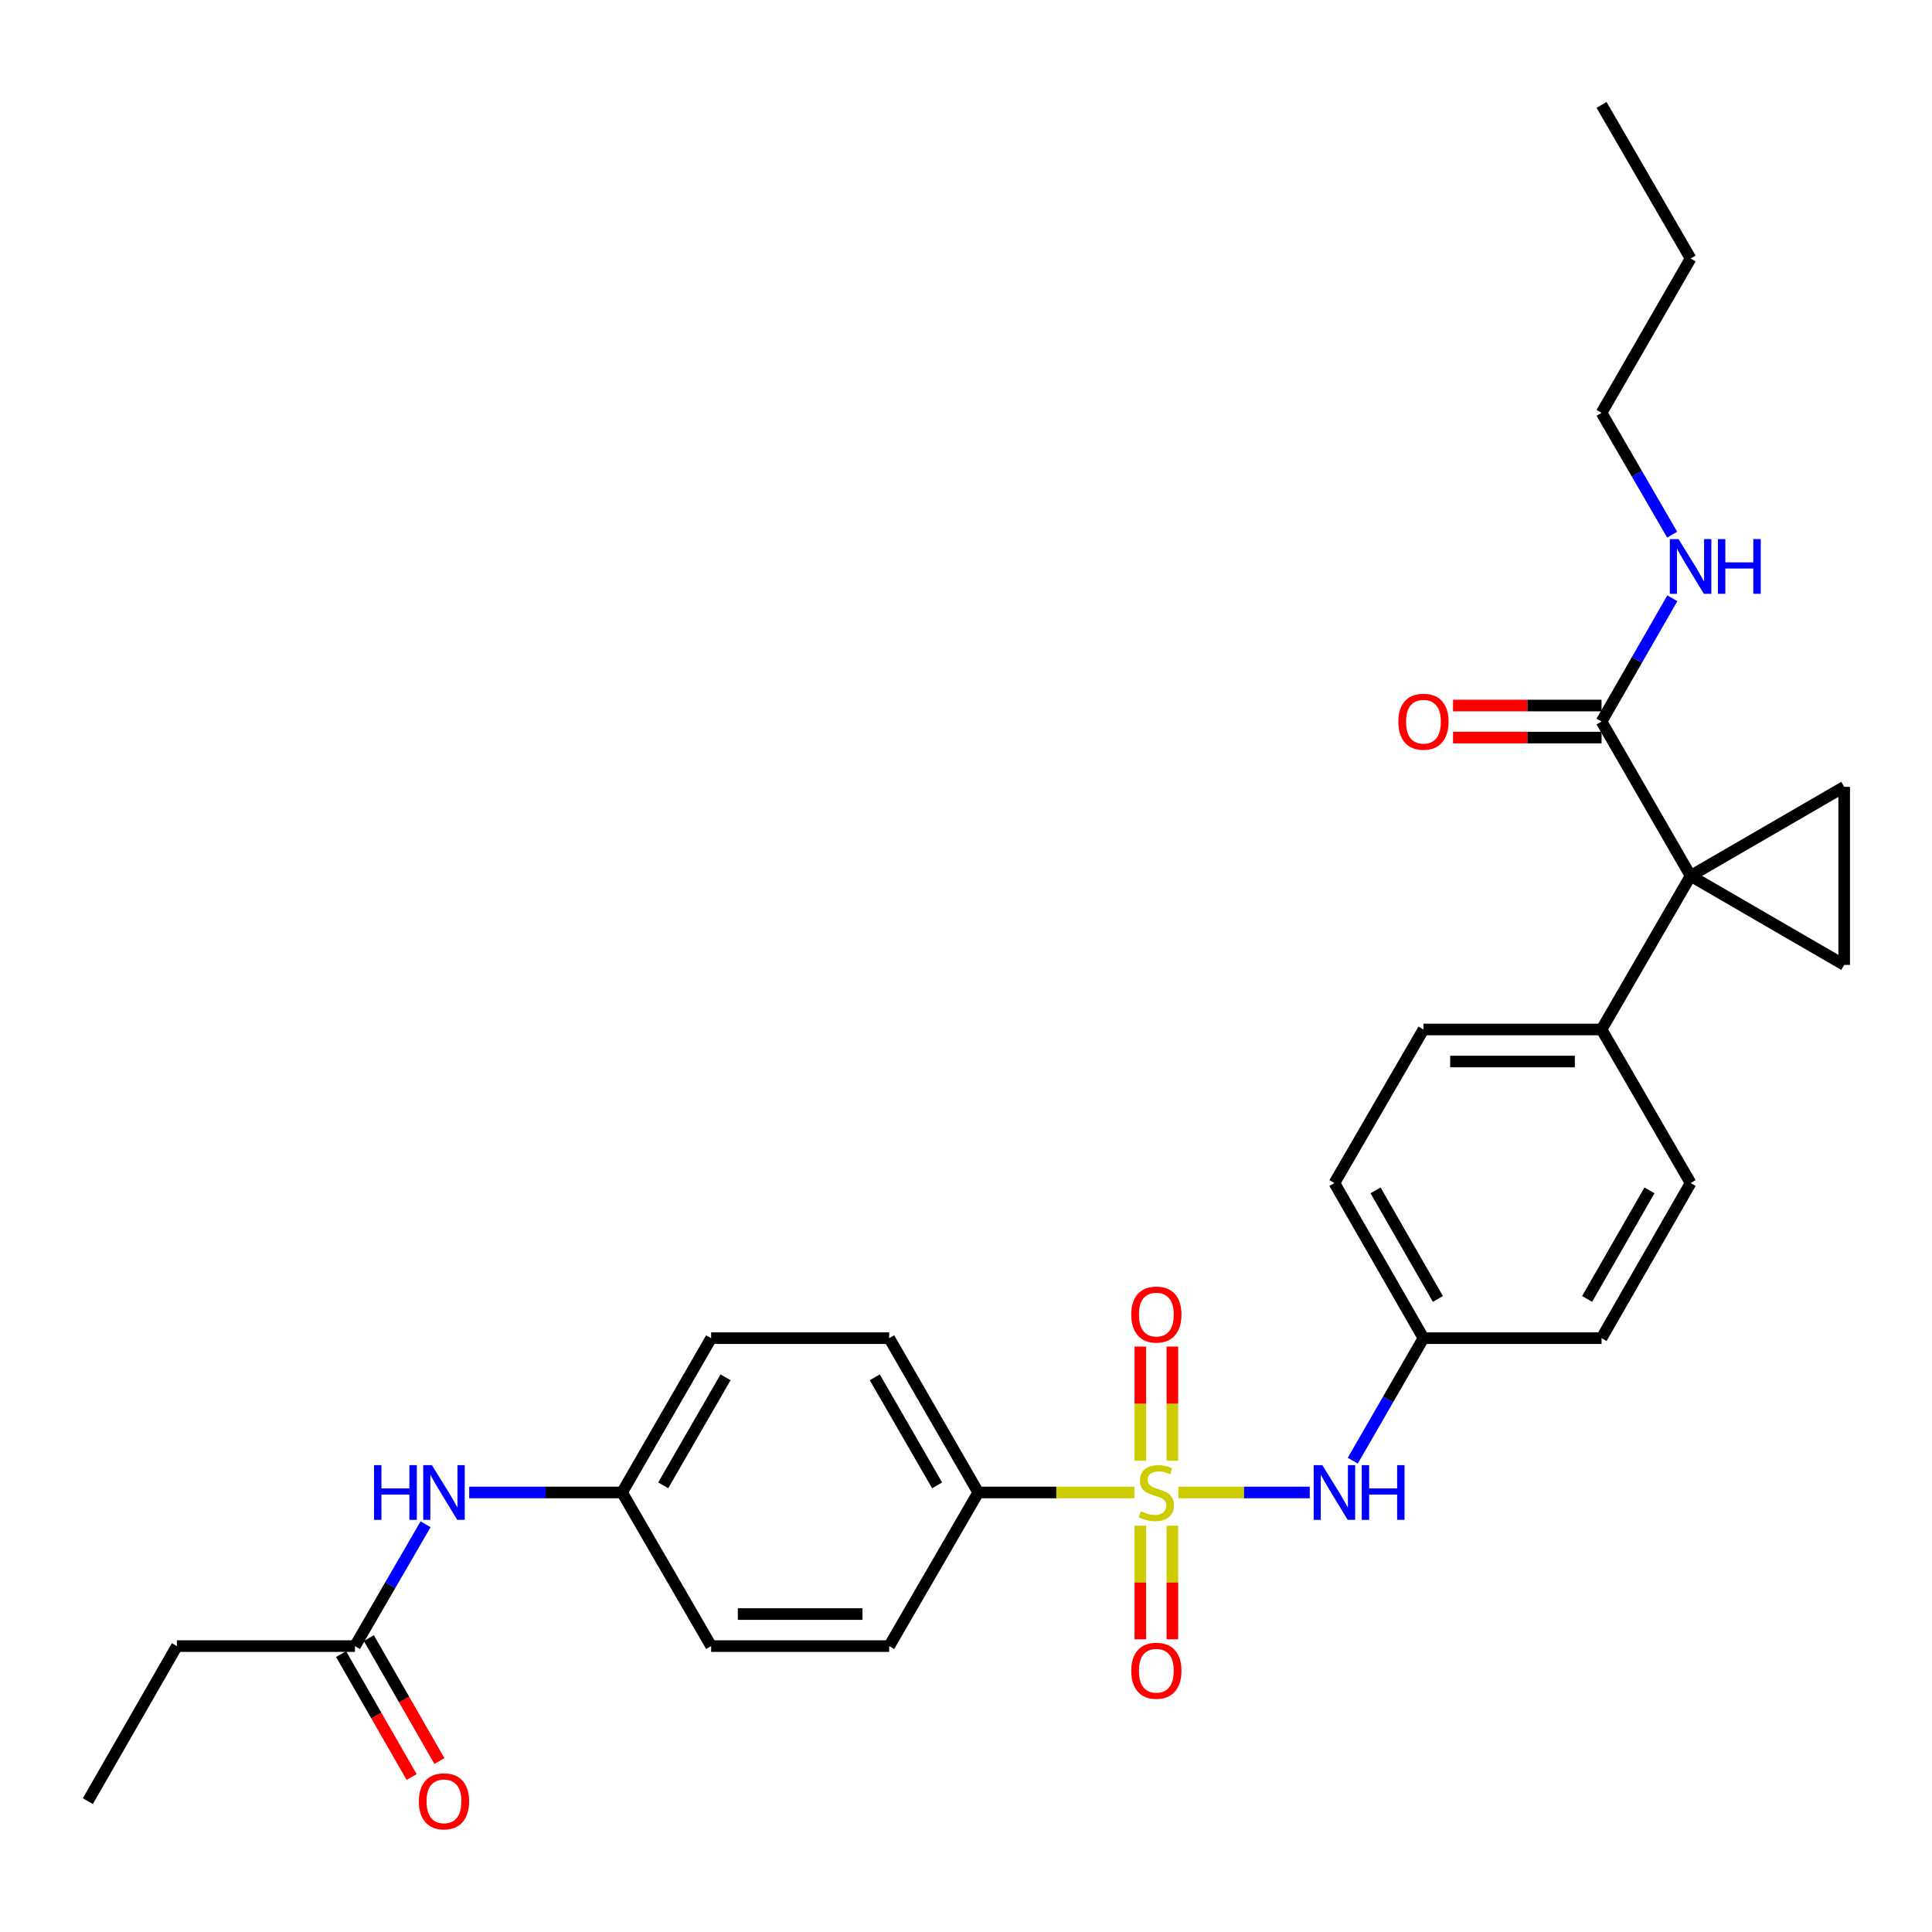 <?xml version='1.0' encoding='iso-8859-1'?>
<svg version='1.1' baseProfile='full'
              xmlns='http://www.w3.org/2000/svg'
                      xmlns:rdkit='http://www.rdkit.org/xml'
                      xmlns:xlink='http://www.w3.org/1999/xlink'
                  xml:space='preserve'
width='1000px' height='1000px' viewBox='0 0 1000 1000'>
<!-- END OF HEADER -->
<rect style='opacity:1.0;fill:#FFFFFF;stroke:none' width='1000' height='1000' x='0' y='0'> </rect>
<path class='bond-4' d='M 609.909,772.508 L 643.92,772.508' style='fill:none;fill-rule:evenodd;stroke:#CCCC00;stroke-width:6px;stroke-linecap:butt;stroke-linejoin:miter;stroke-opacity:1' />
<path class='bond-4' d='M 643.92,772.508 L 677.931,772.508' style='fill:none;fill-rule:evenodd;stroke:#0000FF;stroke-width:6px;stroke-linecap:butt;stroke-linejoin:miter;stroke-opacity:1' />
<path class='bond-5' d='M 587.14,772.508 L 546.736,772.508' style='fill:none;fill-rule:evenodd;stroke:#CCCC00;stroke-width:6px;stroke-linecap:butt;stroke-linejoin:miter;stroke-opacity:1' />
<path class='bond-5' d='M 546.736,772.508 L 506.331,772.508' style='fill:none;fill-rule:evenodd;stroke:#000000;stroke-width:6px;stroke-linecap:butt;stroke-linejoin:miter;stroke-opacity:1' />
<path class='bond-7' d='M 590.231,789.692 L 590.231,819.095' style='fill:none;fill-rule:evenodd;stroke:#CCCC00;stroke-width:6px;stroke-linecap:butt;stroke-linejoin:miter;stroke-opacity:1' />
<path class='bond-7' d='M 590.231,819.095 L 590.231,848.497' style='fill:none;fill-rule:evenodd;stroke:#FF0000;stroke-width:6px;stroke-linecap:butt;stroke-linejoin:miter;stroke-opacity:1' />
<path class='bond-7' d='M 606.819,789.692 L 606.819,819.095' style='fill:none;fill-rule:evenodd;stroke:#CCCC00;stroke-width:6px;stroke-linecap:butt;stroke-linejoin:miter;stroke-opacity:1' />
<path class='bond-7' d='M 606.819,819.095 L 606.819,848.497' style='fill:none;fill-rule:evenodd;stroke:#FF0000;stroke-width:6px;stroke-linecap:butt;stroke-linejoin:miter;stroke-opacity:1' />
<path class='bond-8' d='M 606.819,756.083 L 606.819,726.535' style='fill:none;fill-rule:evenodd;stroke:#CCCC00;stroke-width:6px;stroke-linecap:butt;stroke-linejoin:miter;stroke-opacity:1' />
<path class='bond-8' d='M 606.819,726.535 L 606.819,696.986' style='fill:none;fill-rule:evenodd;stroke:#FF0000;stroke-width:6px;stroke-linecap:butt;stroke-linejoin:miter;stroke-opacity:1' />
<path class='bond-8' d='M 590.231,756.083 L 590.231,726.535' style='fill:none;fill-rule:evenodd;stroke:#CCCC00;stroke-width:6px;stroke-linecap:butt;stroke-linejoin:miter;stroke-opacity:1' />
<path class='bond-8' d='M 590.231,726.535 L 590.231,696.986' style='fill:none;fill-rule:evenodd;stroke:#FF0000;stroke-width:6px;stroke-linecap:butt;stroke-linejoin:miter;stroke-opacity:1' />
<path class='bond-0' d='M 875.051,453.35 L 828.963,532.854' style='fill:none;fill-rule:evenodd;stroke:#000000;stroke-width:6px;stroke-linecap:butt;stroke-linejoin:miter;stroke-opacity:1' />
<path class='bond-1' d='M 875.051,453.35 L 954.545,499.438' style='fill:none;fill-rule:evenodd;stroke:#000000;stroke-width:6px;stroke-linecap:butt;stroke-linejoin:miter;stroke-opacity:1' />
<path class='bond-2' d='M 875.051,453.35 L 954.545,407.272' style='fill:none;fill-rule:evenodd;stroke:#000000;stroke-width:6px;stroke-linecap:butt;stroke-linejoin:miter;stroke-opacity:1' />
<path class='bond-3' d='M 875.051,453.35 L 828.963,373.478' style='fill:none;fill-rule:evenodd;stroke:#000000;stroke-width:6px;stroke-linecap:butt;stroke-linejoin:miter;stroke-opacity:1' />
<path class='bond-31' d='M 954.545,499.438 L 954.545,407.272' style='fill:none;fill-rule:evenodd;stroke:#000000;stroke-width:6px;stroke-linecap:butt;stroke-linejoin:miter;stroke-opacity:1' />
<path class='bond-11' d='M 828.963,365.184 L 790.523,365.184' style='fill:none;fill-rule:evenodd;stroke:#000000;stroke-width:6px;stroke-linecap:butt;stroke-linejoin:miter;stroke-opacity:1' />
<path class='bond-11' d='M 790.523,365.184 L 752.083,365.184' style='fill:none;fill-rule:evenodd;stroke:#FF0000;stroke-width:6px;stroke-linecap:butt;stroke-linejoin:miter;stroke-opacity:1' />
<path class='bond-11' d='M 828.963,381.772 L 790.523,381.772' style='fill:none;fill-rule:evenodd;stroke:#000000;stroke-width:6px;stroke-linecap:butt;stroke-linejoin:miter;stroke-opacity:1' />
<path class='bond-11' d='M 790.523,381.772 L 752.083,381.772' style='fill:none;fill-rule:evenodd;stroke:#FF0000;stroke-width:6px;stroke-linecap:butt;stroke-linejoin:miter;stroke-opacity:1' />
<path class='bond-16' d='M 828.963,373.478 L 847.279,341.571' style='fill:none;fill-rule:evenodd;stroke:#000000;stroke-width:6px;stroke-linecap:butt;stroke-linejoin:miter;stroke-opacity:1' />
<path class='bond-16' d='M 847.279,341.571 L 865.594,309.665' style='fill:none;fill-rule:evenodd;stroke:#0000FF;stroke-width:6px;stroke-linecap:butt;stroke-linejoin:miter;stroke-opacity:1' />
<path class='bond-15' d='M 700.191,756.042 L 718.485,724.334' style='fill:none;fill-rule:evenodd;stroke:#0000FF;stroke-width:6px;stroke-linecap:butt;stroke-linejoin:miter;stroke-opacity:1' />
<path class='bond-15' d='M 718.485,724.334 L 736.779,692.626' style='fill:none;fill-rule:evenodd;stroke:#000000;stroke-width:6px;stroke-linecap:butt;stroke-linejoin:miter;stroke-opacity:1' />
<path class='bond-13' d='M 506.331,772.508 L 460.244,692.626' style='fill:none;fill-rule:evenodd;stroke:#000000;stroke-width:6px;stroke-linecap:butt;stroke-linejoin:miter;stroke-opacity:1' />
<path class='bond-13' d='M 485.05,768.815 L 452.788,712.898' style='fill:none;fill-rule:evenodd;stroke:#000000;stroke-width:6px;stroke-linecap:butt;stroke-linejoin:miter;stroke-opacity:1' />
<path class='bond-14' d='M 506.331,772.508 L 460.244,852.021' style='fill:none;fill-rule:evenodd;stroke:#000000;stroke-width:6px;stroke-linecap:butt;stroke-linejoin:miter;stroke-opacity:1' />
<path class='bond-6' d='M 828.963,532.854 L 736.779,532.854' style='fill:none;fill-rule:evenodd;stroke:#000000;stroke-width:6px;stroke-linecap:butt;stroke-linejoin:miter;stroke-opacity:1' />
<path class='bond-6' d='M 815.136,549.442 L 750.606,549.442' style='fill:none;fill-rule:evenodd;stroke:#000000;stroke-width:6px;stroke-linecap:butt;stroke-linejoin:miter;stroke-opacity:1' />
<path class='bond-30' d='M 828.963,532.854 L 875.051,612.348' style='fill:none;fill-rule:evenodd;stroke:#000000;stroke-width:6px;stroke-linecap:butt;stroke-linejoin:miter;stroke-opacity:1' />
<path class='bond-9' d='M 183.727,852.021 L 201.997,820.493' style='fill:none;fill-rule:evenodd;stroke:#000000;stroke-width:6px;stroke-linecap:butt;stroke-linejoin:miter;stroke-opacity:1' />
<path class='bond-9' d='M 201.997,820.493 L 220.268,788.965' style='fill:none;fill-rule:evenodd;stroke:#0000FF;stroke-width:6px;stroke-linecap:butt;stroke-linejoin:miter;stroke-opacity:1' />
<path class='bond-12' d='M 176.534,856.15 L 194.798,887.963' style='fill:none;fill-rule:evenodd;stroke:#000000;stroke-width:6px;stroke-linecap:butt;stroke-linejoin:miter;stroke-opacity:1' />
<path class='bond-12' d='M 194.798,887.963 L 213.063,919.776' style='fill:none;fill-rule:evenodd;stroke:#FF0000;stroke-width:6px;stroke-linecap:butt;stroke-linejoin:miter;stroke-opacity:1' />
<path class='bond-12' d='M 190.92,847.891 L 209.184,879.704' style='fill:none;fill-rule:evenodd;stroke:#000000;stroke-width:6px;stroke-linecap:butt;stroke-linejoin:miter;stroke-opacity:1' />
<path class='bond-12' d='M 209.184,879.704 L 227.448,911.517' style='fill:none;fill-rule:evenodd;stroke:#FF0000;stroke-width:6px;stroke-linecap:butt;stroke-linejoin:miter;stroke-opacity:1' />
<path class='bond-24' d='M 183.727,852.021 L 91.551,852.021' style='fill:none;fill-rule:evenodd;stroke:#000000;stroke-width:6px;stroke-linecap:butt;stroke-linejoin:miter;stroke-opacity:1' />
<path class='bond-10' d='M 242.85,772.508 L 282.42,772.508' style='fill:none;fill-rule:evenodd;stroke:#0000FF;stroke-width:6px;stroke-linecap:butt;stroke-linejoin:miter;stroke-opacity:1' />
<path class='bond-10' d='M 282.42,772.508 L 321.99,772.508' style='fill:none;fill-rule:evenodd;stroke:#000000;stroke-width:6px;stroke-linecap:butt;stroke-linejoin:miter;stroke-opacity:1' />
<path class='bond-23' d='M 460.244,692.626 L 368.087,692.626' style='fill:none;fill-rule:evenodd;stroke:#000000;stroke-width:6px;stroke-linecap:butt;stroke-linejoin:miter;stroke-opacity:1' />
<path class='bond-22' d='M 460.244,852.021 L 368.087,852.021' style='fill:none;fill-rule:evenodd;stroke:#000000;stroke-width:6px;stroke-linecap:butt;stroke-linejoin:miter;stroke-opacity:1' />
<path class='bond-22' d='M 446.42,835.433 L 381.91,835.433' style='fill:none;fill-rule:evenodd;stroke:#000000;stroke-width:6px;stroke-linecap:butt;stroke-linejoin:miter;stroke-opacity:1' />
<path class='bond-20' d='M 736.779,692.626 L 828.963,692.626' style='fill:none;fill-rule:evenodd;stroke:#000000;stroke-width:6px;stroke-linecap:butt;stroke-linejoin:miter;stroke-opacity:1' />
<path class='bond-21' d='M 736.779,692.626 L 690.691,612.348' style='fill:none;fill-rule:evenodd;stroke:#000000;stroke-width:6px;stroke-linecap:butt;stroke-linejoin:miter;stroke-opacity:1' />
<path class='bond-21' d='M 744.252,672.326 L 711.99,616.131' style='fill:none;fill-rule:evenodd;stroke:#000000;stroke-width:6px;stroke-linecap:butt;stroke-linejoin:miter;stroke-opacity:1' />
<path class='bond-25' d='M 865.511,276.733 L 847.237,245.21' style='fill:none;fill-rule:evenodd;stroke:#0000FF;stroke-width:6px;stroke-linecap:butt;stroke-linejoin:miter;stroke-opacity:1' />
<path class='bond-25' d='M 847.237,245.21 L 828.963,213.687' style='fill:none;fill-rule:evenodd;stroke:#000000;stroke-width:6px;stroke-linecap:butt;stroke-linejoin:miter;stroke-opacity:1' />
<path class='bond-17' d='M 875.051,612.348 L 828.963,692.626' style='fill:none;fill-rule:evenodd;stroke:#000000;stroke-width:6px;stroke-linecap:butt;stroke-linejoin:miter;stroke-opacity:1' />
<path class='bond-17' d='M 853.752,616.131 L 821.49,672.326' style='fill:none;fill-rule:evenodd;stroke:#000000;stroke-width:6px;stroke-linecap:butt;stroke-linejoin:miter;stroke-opacity:1' />
<path class='bond-18' d='M 736.779,532.854 L 690.691,612.348' style='fill:none;fill-rule:evenodd;stroke:#000000;stroke-width:6px;stroke-linecap:butt;stroke-linejoin:miter;stroke-opacity:1' />
<path class='bond-19' d='M 321.99,772.508 L 368.087,852.021' style='fill:none;fill-rule:evenodd;stroke:#000000;stroke-width:6px;stroke-linecap:butt;stroke-linejoin:miter;stroke-opacity:1' />
<path class='bond-29' d='M 321.99,772.508 L 368.087,692.626' style='fill:none;fill-rule:evenodd;stroke:#000000;stroke-width:6px;stroke-linecap:butt;stroke-linejoin:miter;stroke-opacity:1' />
<path class='bond-29' d='M 343.272,768.817 L 375.54,712.9' style='fill:none;fill-rule:evenodd;stroke:#000000;stroke-width:6px;stroke-linecap:butt;stroke-linejoin:miter;stroke-opacity:1' />
<path class='bond-27' d='M 91.551,852.021 L 45.455,932.28' style='fill:none;fill-rule:evenodd;stroke:#000000;stroke-width:6px;stroke-linecap:butt;stroke-linejoin:miter;stroke-opacity:1' />
<path class='bond-26' d='M 828.963,213.687 L 875.051,133.805' style='fill:none;fill-rule:evenodd;stroke:#000000;stroke-width:6px;stroke-linecap:butt;stroke-linejoin:miter;stroke-opacity:1' />
<path class='bond-28' d='M 875.051,133.805 L 828.963,54.301' style='fill:none;fill-rule:evenodd;stroke:#000000;stroke-width:6px;stroke-linecap:butt;stroke-linejoin:miter;stroke-opacity:1' />
<path  class='atom-0' d='M 590.525 782.228
Q 590.845 782.348, 592.165 782.908
Q 593.485 783.468, 594.925 783.828
Q 596.405 784.148, 597.845 784.148
Q 600.525 784.148, 602.085 782.868
Q 603.645 781.548, 603.645 779.268
Q 603.645 777.708, 602.845 776.748
Q 602.085 775.788, 600.885 775.268
Q 599.685 774.748, 597.685 774.148
Q 595.165 773.388, 593.645 772.668
Q 592.165 771.948, 591.085 770.428
Q 590.045 768.908, 590.045 766.348
Q 590.045 762.788, 592.445 760.588
Q 594.885 758.388, 599.685 758.388
Q 602.965 758.388, 606.685 759.948
L 605.765 763.028
Q 602.365 761.628, 599.805 761.628
Q 597.045 761.628, 595.525 762.788
Q 594.005 763.908, 594.045 765.868
Q 594.045 767.388, 594.805 768.308
Q 595.605 769.228, 596.725 769.748
Q 597.885 770.268, 599.805 770.868
Q 602.365 771.668, 603.885 772.468
Q 605.405 773.268, 606.485 774.908
Q 607.605 776.508, 607.605 779.268
Q 607.605 783.188, 604.965 785.308
Q 602.365 787.388, 598.005 787.388
Q 595.485 787.388, 593.565 786.828
Q 591.685 786.308, 589.445 785.388
L 590.525 782.228
' fill='#CCCC00'/>
<path  class='atom-5' d='M 684.431 758.348
L 693.711 773.348
Q 694.631 774.828, 696.111 777.508
Q 697.591 780.188, 697.671 780.348
L 697.671 758.348
L 701.431 758.348
L 701.431 786.668
L 697.551 786.668
L 687.591 770.268
Q 686.431 768.348, 685.191 766.148
Q 683.991 763.948, 683.631 763.268
L 683.631 786.668
L 679.951 786.668
L 679.951 758.348
L 684.431 758.348
' fill='#0000FF'/>
<path  class='atom-5' d='M 704.831 758.348
L 708.671 758.348
L 708.671 770.388
L 723.151 770.388
L 723.151 758.348
L 726.991 758.348
L 726.991 786.668
L 723.151 786.668
L 723.151 773.588
L 708.671 773.588
L 708.671 786.668
L 704.831 786.668
L 704.831 758.348
' fill='#0000FF'/>
<path  class='atom-8' d='M 585.525 864.772
Q 585.525 857.972, 588.885 854.172
Q 592.245 850.372, 598.525 850.372
Q 604.805 850.372, 608.165 854.172
Q 611.525 857.972, 611.525 864.772
Q 611.525 871.652, 608.125 875.572
Q 604.725 879.452, 598.525 879.452
Q 592.285 879.452, 588.885 875.572
Q 585.525 871.692, 585.525 864.772
M 598.525 876.252
Q 602.845 876.252, 605.165 873.372
Q 607.525 870.452, 607.525 864.772
Q 607.525 859.212, 605.165 856.412
Q 602.845 853.572, 598.525 853.572
Q 594.205 853.572, 591.845 856.372
Q 589.525 859.172, 589.525 864.772
Q 589.525 870.492, 591.845 873.372
Q 594.205 876.252, 598.525 876.252
' fill='#FF0000'/>
<path  class='atom-9' d='M 585.525 680.413
Q 585.525 673.613, 588.885 669.813
Q 592.245 666.013, 598.525 666.013
Q 604.805 666.013, 608.165 669.813
Q 611.525 673.613, 611.525 680.413
Q 611.525 687.293, 608.125 691.213
Q 604.725 695.093, 598.525 695.093
Q 592.285 695.093, 588.885 691.213
Q 585.525 687.333, 585.525 680.413
M 598.525 691.893
Q 602.845 691.893, 605.165 689.013
Q 607.525 686.093, 607.525 680.413
Q 607.525 674.853, 605.165 672.053
Q 602.845 669.213, 598.525 669.213
Q 594.205 669.213, 591.845 672.013
Q 589.525 674.813, 589.525 680.413
Q 589.525 686.133, 591.845 689.013
Q 594.205 691.893, 598.525 691.893
' fill='#FF0000'/>
<path  class='atom-11' d='M 193.585 758.348
L 197.425 758.348
L 197.425 770.388
L 211.905 770.388
L 211.905 758.348
L 215.745 758.348
L 215.745 786.668
L 211.905 786.668
L 211.905 773.588
L 197.425 773.588
L 197.425 786.668
L 193.585 786.668
L 193.585 758.348
' fill='#0000FF'/>
<path  class='atom-11' d='M 223.545 758.348
L 232.825 773.348
Q 233.745 774.828, 235.225 777.508
Q 236.705 780.188, 236.785 780.348
L 236.785 758.348
L 240.545 758.348
L 240.545 786.668
L 236.665 786.668
L 226.705 770.268
Q 225.545 768.348, 224.305 766.148
Q 223.105 763.948, 222.745 763.268
L 222.745 786.668
L 219.065 786.668
L 219.065 758.348
L 223.545 758.348
' fill='#0000FF'/>
<path  class='atom-12' d='M 723.779 373.558
Q 723.779 366.758, 727.139 362.958
Q 730.499 359.158, 736.779 359.158
Q 743.059 359.158, 746.419 362.958
Q 749.779 366.758, 749.779 373.558
Q 749.779 380.438, 746.379 384.358
Q 742.979 388.238, 736.779 388.238
Q 730.539 388.238, 727.139 384.358
Q 723.779 380.478, 723.779 373.558
M 736.779 385.038
Q 741.099 385.038, 743.419 382.158
Q 745.779 379.238, 745.779 373.558
Q 745.779 367.998, 743.419 365.198
Q 741.099 362.358, 736.779 362.358
Q 732.459 362.358, 730.099 365.158
Q 727.779 367.958, 727.779 373.558
Q 727.779 379.278, 730.099 382.158
Q 732.459 385.038, 736.779 385.038
' fill='#FF0000'/>
<path  class='atom-13' d='M 216.805 932.36
Q 216.805 925.56, 220.165 921.76
Q 223.525 917.96, 229.805 917.96
Q 236.085 917.96, 239.445 921.76
Q 242.805 925.56, 242.805 932.36
Q 242.805 939.24, 239.405 943.16
Q 236.005 947.04, 229.805 947.04
Q 223.565 947.04, 220.165 943.16
Q 216.805 939.28, 216.805 932.36
M 229.805 943.84
Q 234.125 943.84, 236.445 940.96
Q 238.805 938.04, 238.805 932.36
Q 238.805 926.8, 236.445 924
Q 234.125 921.16, 229.805 921.16
Q 225.485 921.16, 223.125 923.96
Q 220.805 926.76, 220.805 932.36
Q 220.805 938.08, 223.125 940.96
Q 225.485 943.84, 229.805 943.84
' fill='#FF0000'/>
<path  class='atom-17' d='M 868.791 279.031
L 878.071 294.031
Q 878.991 295.511, 880.471 298.191
Q 881.951 300.871, 882.031 301.031
L 882.031 279.031
L 885.791 279.031
L 885.791 307.351
L 881.911 307.351
L 871.951 290.951
Q 870.791 289.031, 869.551 286.831
Q 868.351 284.631, 867.991 283.951
L 867.991 307.351
L 864.311 307.351
L 864.311 279.031
L 868.791 279.031
' fill='#0000FF'/>
<path  class='atom-17' d='M 889.191 279.031
L 893.031 279.031
L 893.031 291.071
L 907.511 291.071
L 907.511 279.031
L 911.351 279.031
L 911.351 307.351
L 907.511 307.351
L 907.511 294.271
L 893.031 294.271
L 893.031 307.351
L 889.191 307.351
L 889.191 279.031
' fill='#0000FF'/>
</svg>
